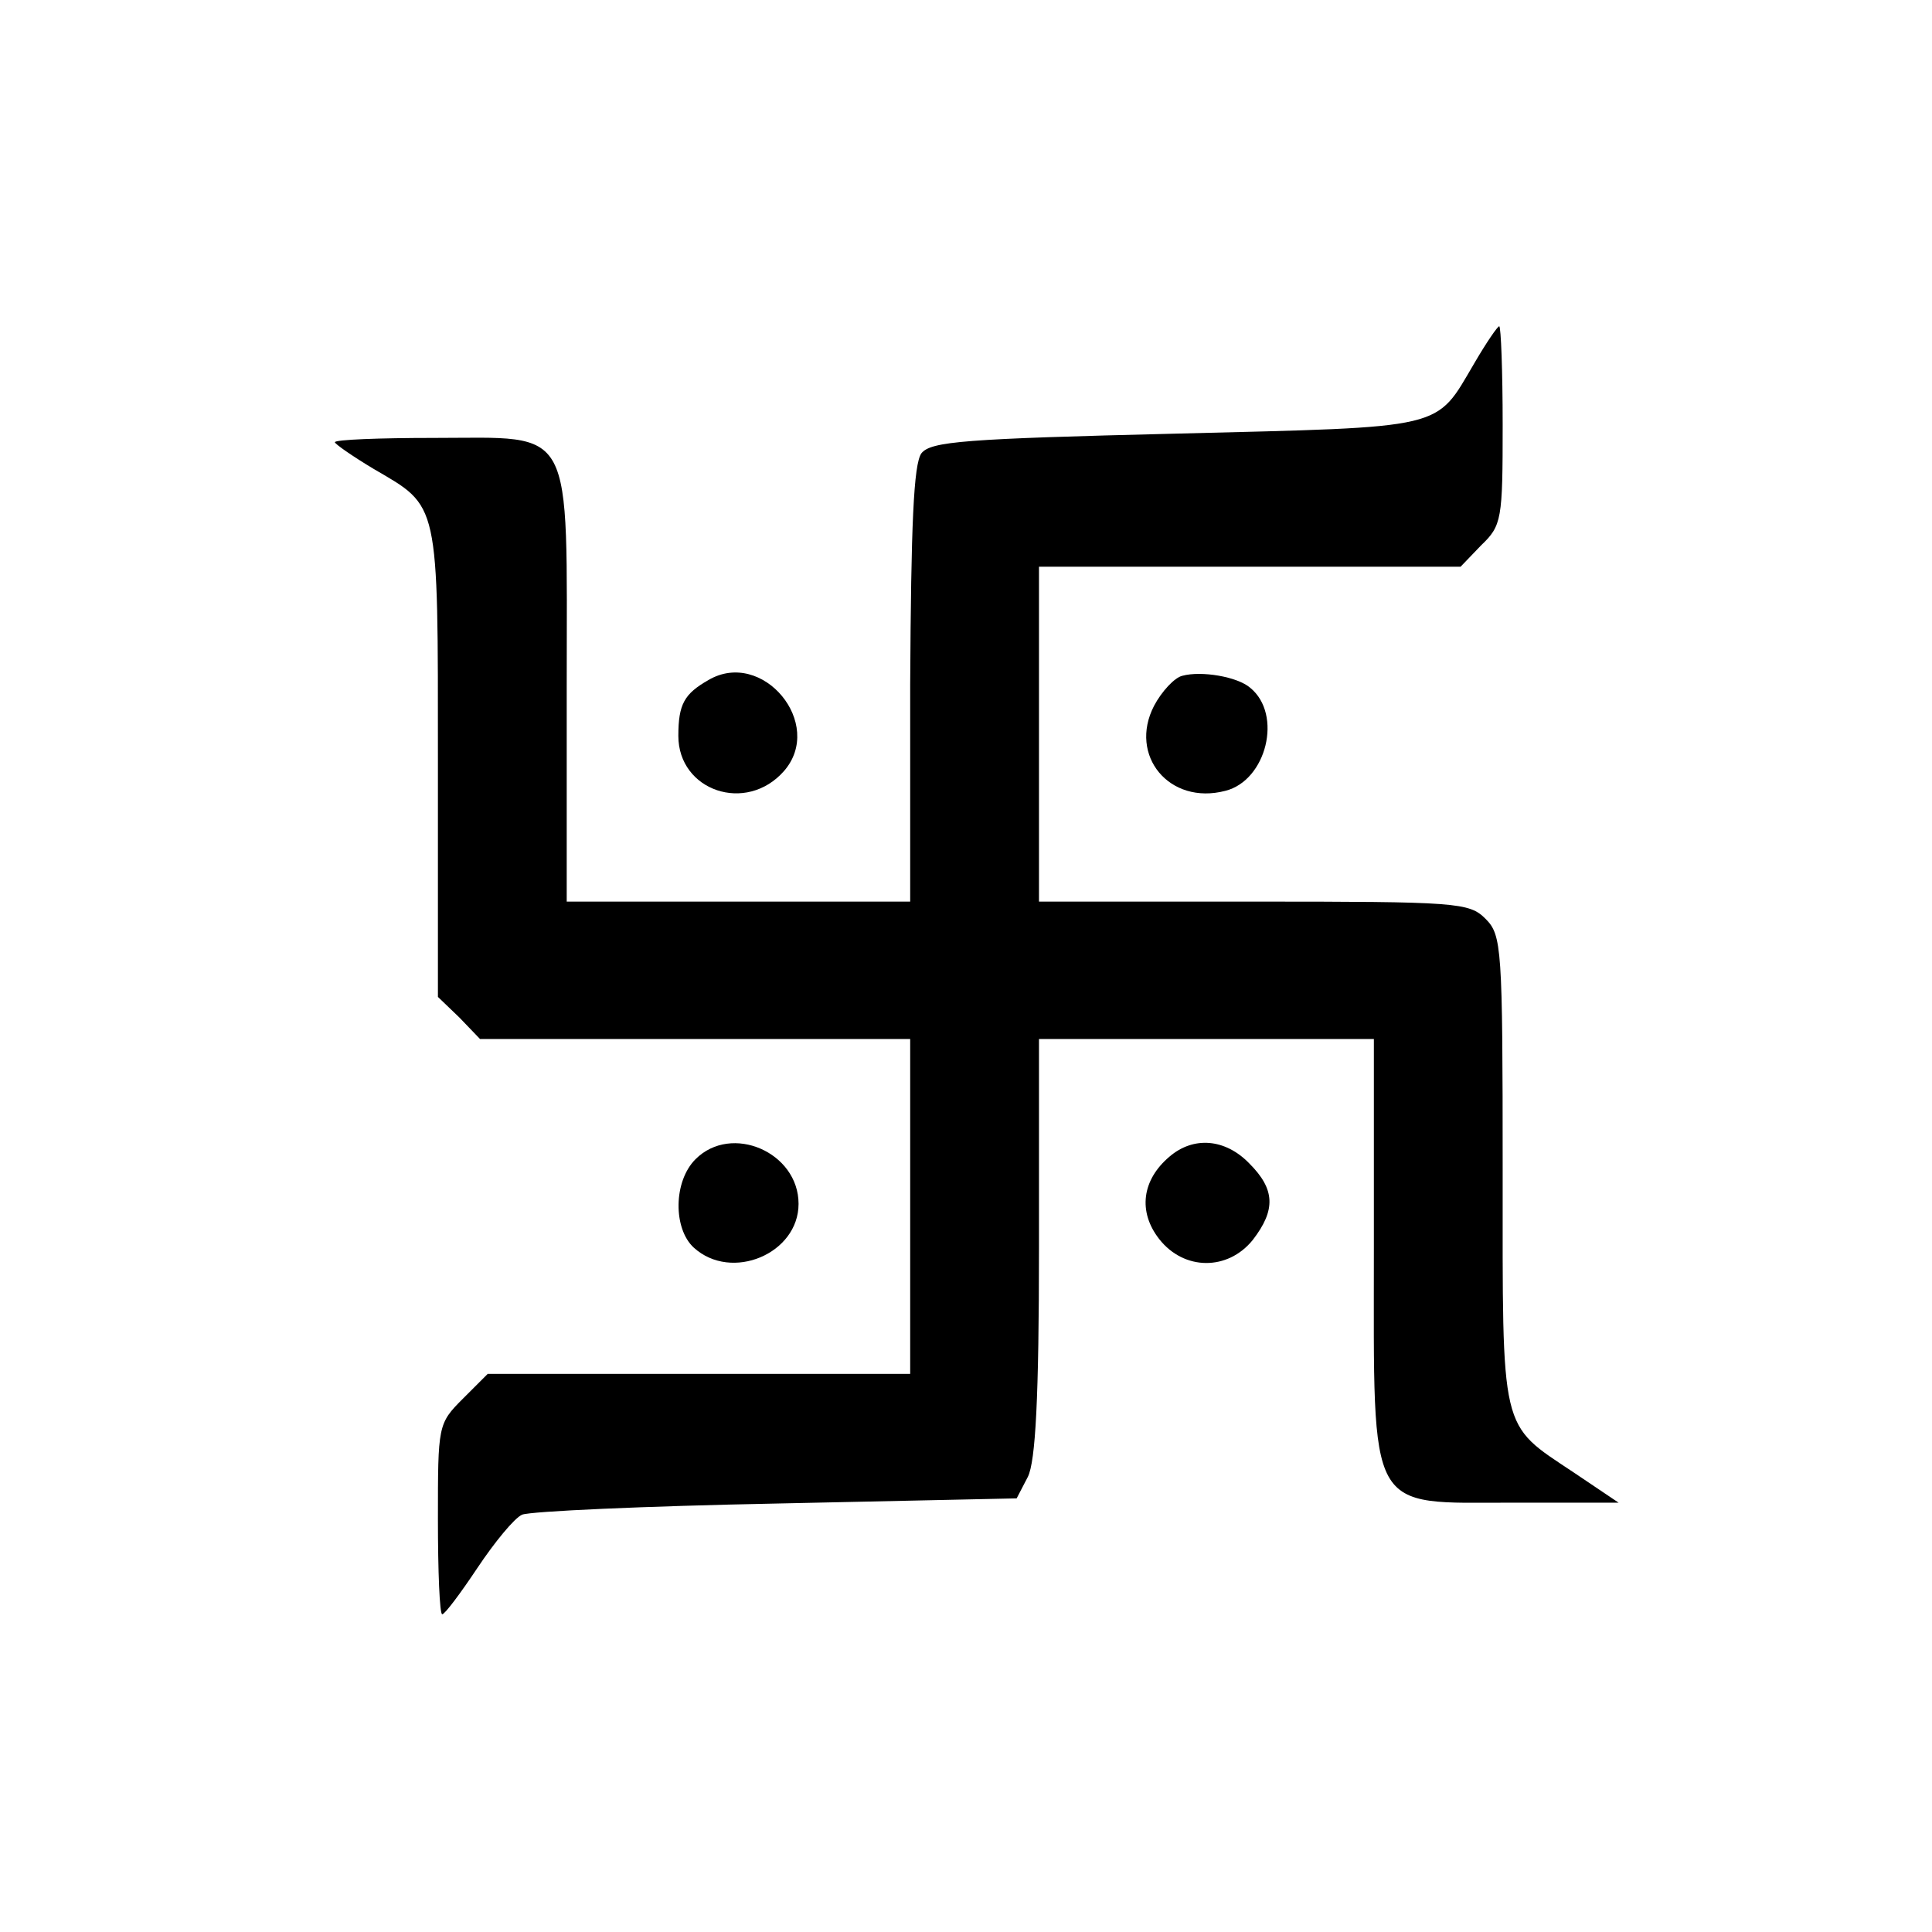 <?xml version="1.0" standalone="no"?>
<!DOCTYPE svg PUBLIC "-//W3C//DTD SVG 20010904//EN"
 "http://www.w3.org/TR/2001/REC-SVG-20010904/DTD/svg10.dtd">
<svg version="1.0" xmlns="http://www.w3.org/2000/svg"
 width="225pt" height="225pt" viewBox="0 0 225 225"
 preserveAspectRatio="xMidYMid meet">
<g transform="translate(0,225) scale(0.1,-0.1)"
fill="#000000" stroke="none">
<path d="M1717 1827 c-46 -78 -30 -74 -347 -82 -247 -6 -286 -9 -297 -23 -9
-13 -12 -82 -13 -269 l0 -253 -200 0 -200 0 0 250 c0 310 11 290 -155 290 -63
0 -115 -2 -115 -5 0 -2 20 -16 45 -31 77 -45 75 -35 75 -342 l0 -273 25 -24
24 -25 251 0 250 0 0 -195 0 -195 -246 0 -246 0 -29 -29 c-29 -29 -29 -31 -29
-140 0 -61 2 -111 5 -111 3 0 21 24 41 54 20 30 43 58 52 62 10 4 143 10 297
13 l279 6 13 25 c9 18 13 92 13 268 l0 242 195 0 195 0 0 -244 c0 -313 -9
-296 163 -296 l122 0 -52 35 c-87 58 -83 43 -83 352 0 260 -1 274 -20 293 -19
19 -33 20 -270 20 l-250 0 0 195 0 195 245 0 246 0 24 25 c24 23 25 30 25 140
0 63 -2 115 -4 115 -2 0 -15 -19 -29 -43z"/>
<path d="M825 1458 c-28 -16 -35 -28 -35 -65 0 -64 79 -91 123 -41 48 55 -25
143 -88 106z"/>
<path d="M1377 1463 c-9 -2 -24 -18 -33 -35 -30 -58 18 -116 83 -99 48 12 67
89 29 120 -15 13 -57 20 -79 14z"/>
<path d="M810 900 c-26 -26 -26 -81 -2 -103 44 -40 122 -7 122 51 0 60 -78 94
-120 52z"/>
<path d="M1362 903 c-32 -27 -37 -64 -12 -96 29 -37 80 -37 109 -1 27 35 26
59 -4 89 -28 29 -65 32 -93 8z"/>
</g>
</svg>
